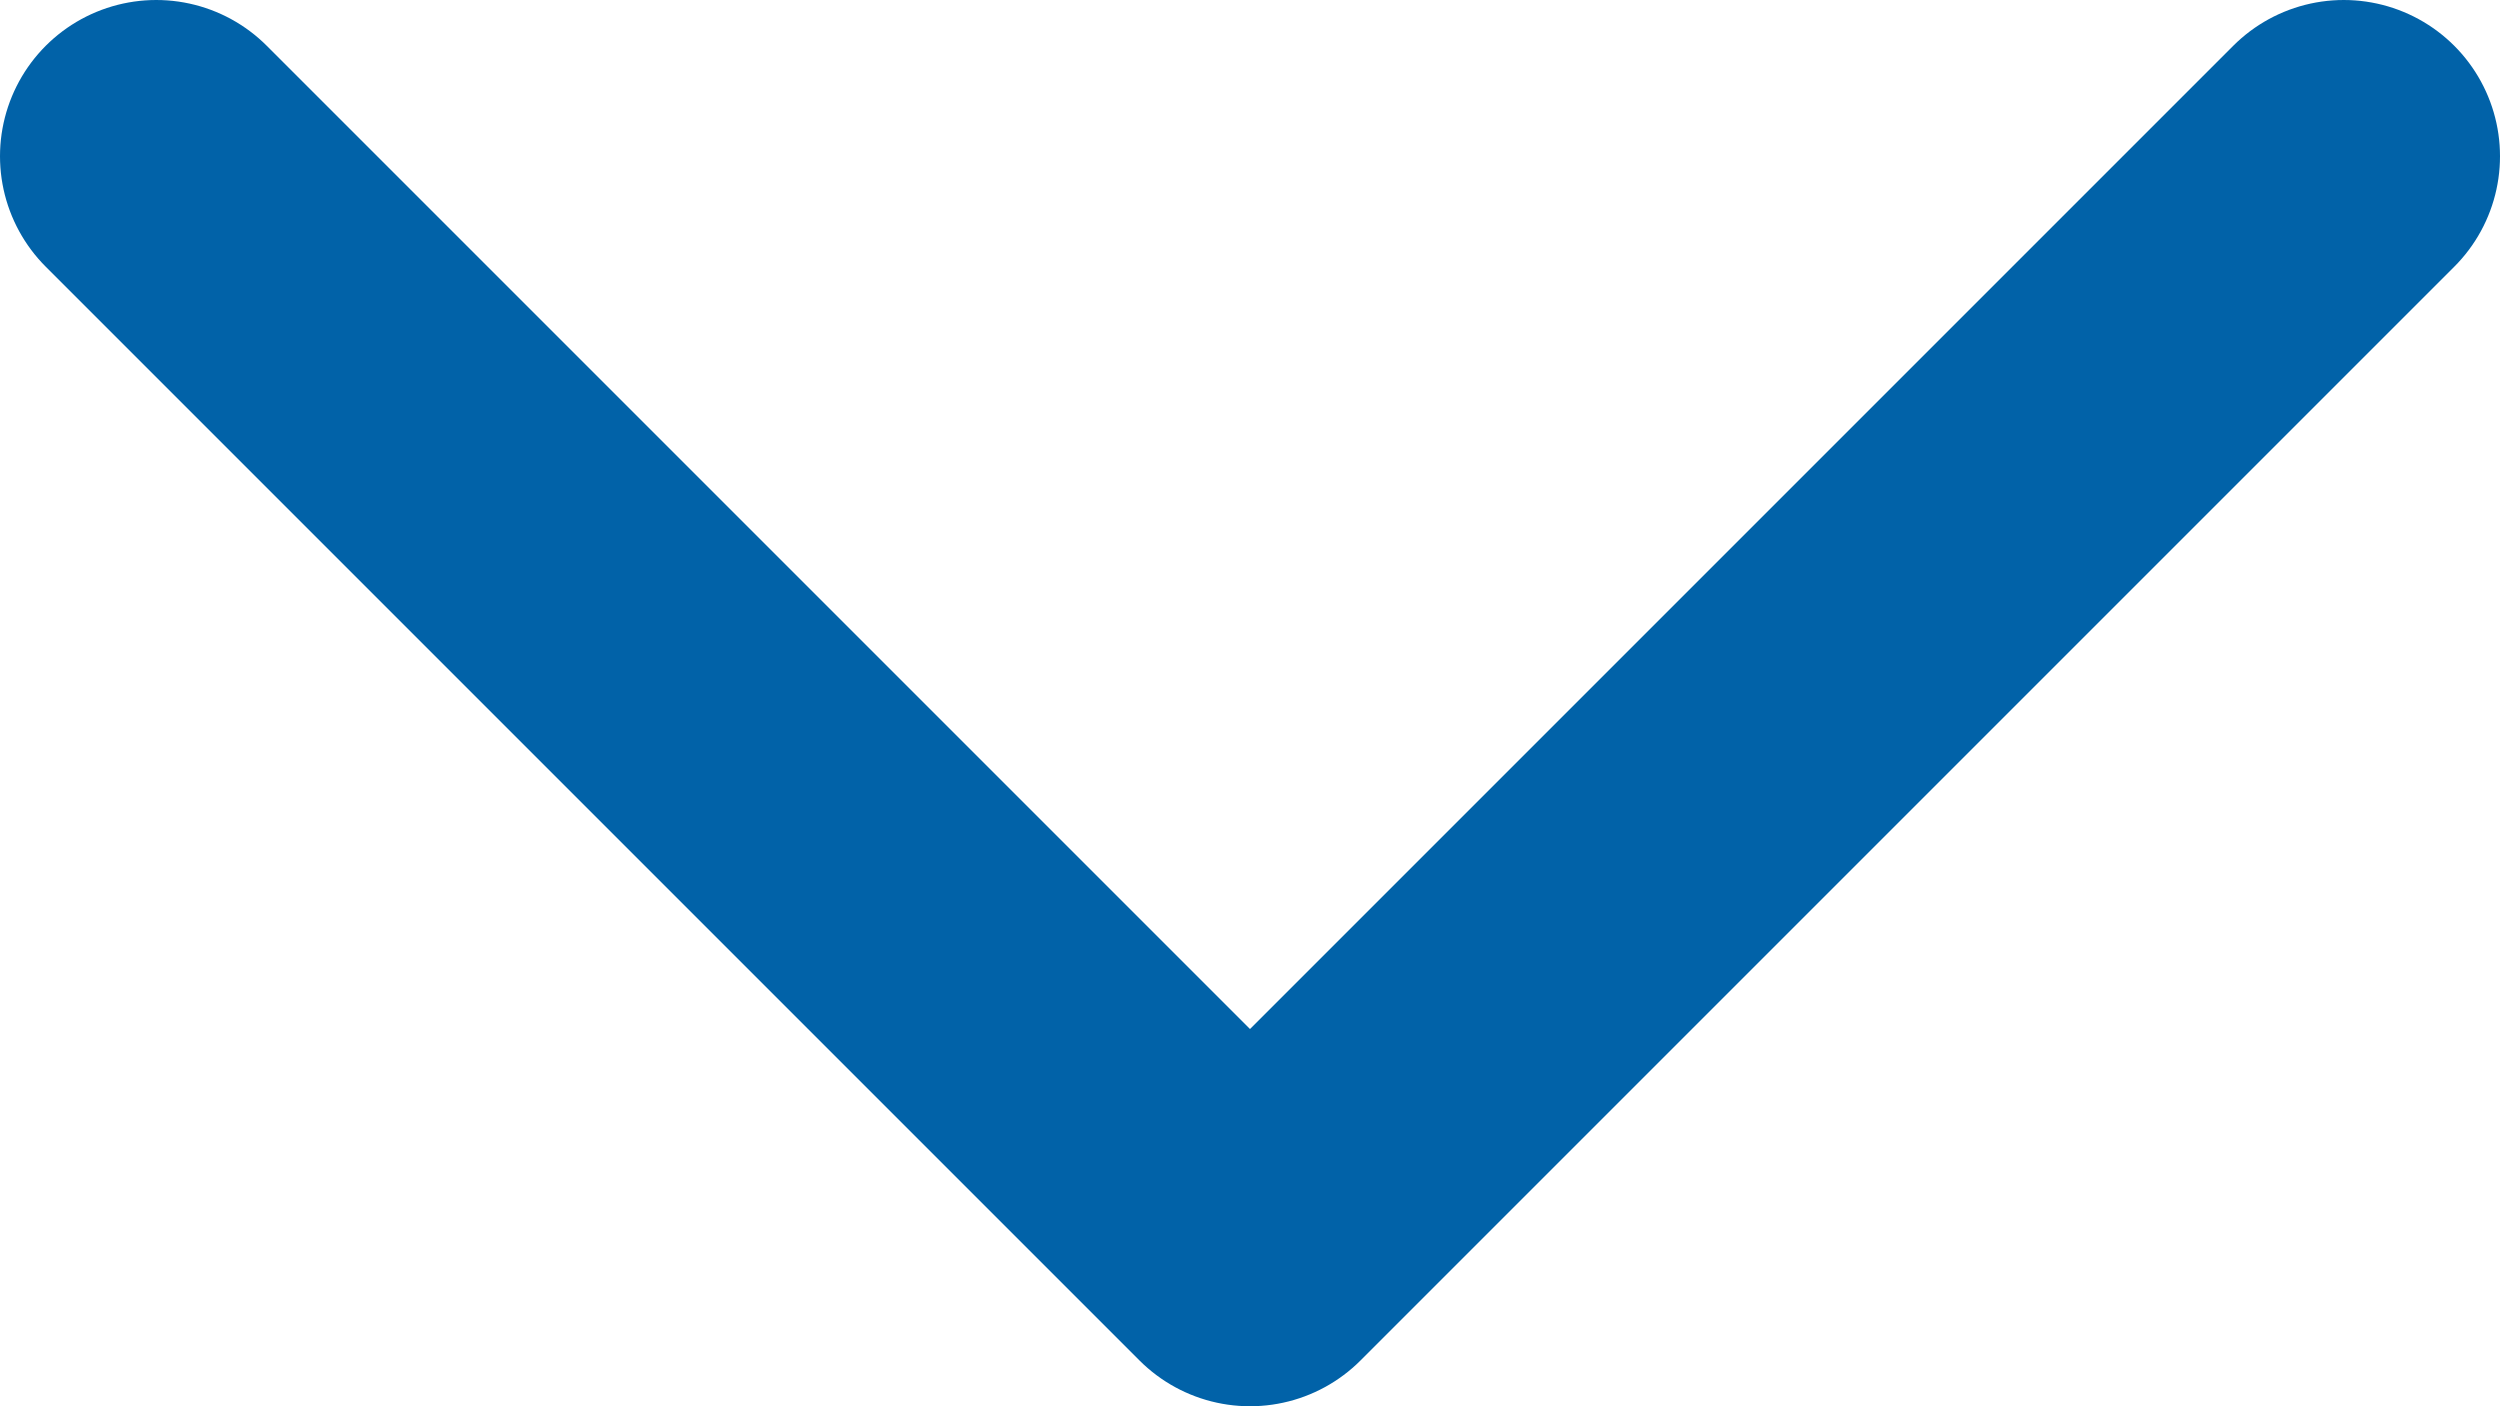 <svg width="16" height="9" viewBox="0 0 16 9" fill="none" xmlns="http://www.w3.org/2000/svg">
<path d="M15 1L8 8L1 1" stroke="#0162A8" stroke-width="2" stroke-linecap="round" stroke-linejoin="round"/>
</svg>
